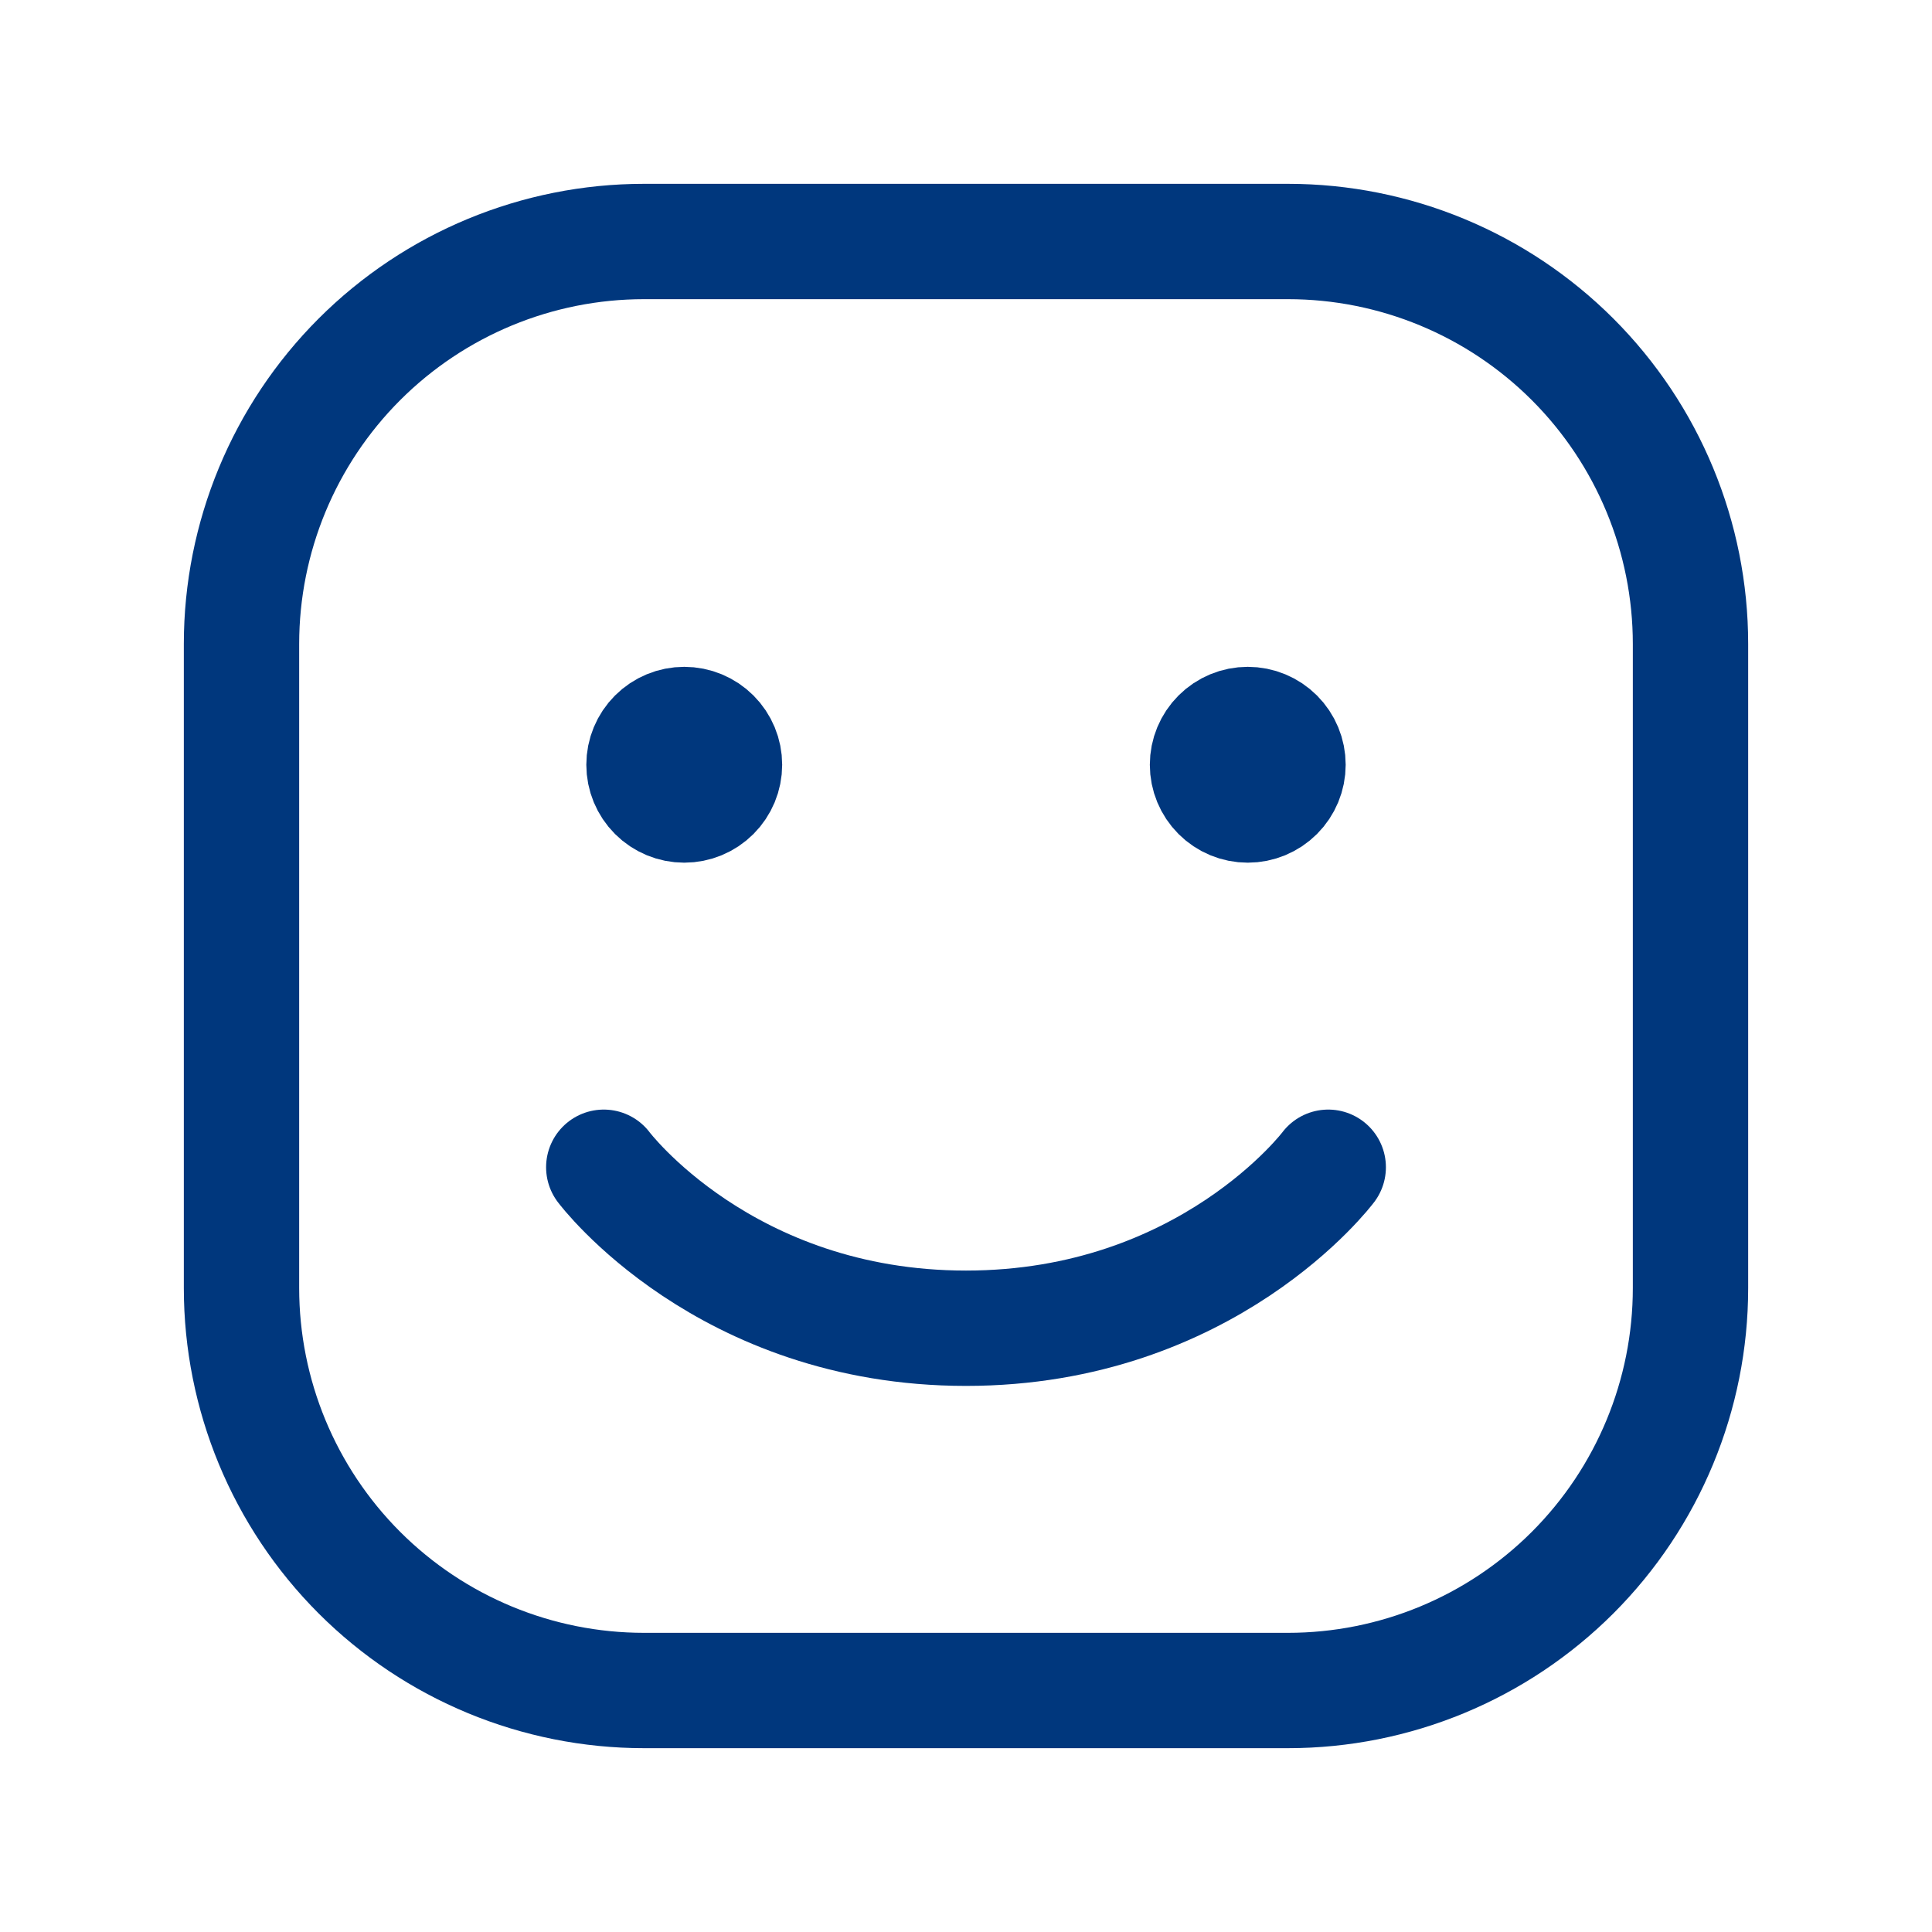 <svg width="67" height="67" viewBox="0 0 67 67" fill="none" xmlns="http://www.w3.org/2000/svg">
<path d="M8.375 44.667V22.333C8.375 18.631 9.846 15.081 12.463 12.463C15.081 9.846 18.631 8.375 22.333 8.375H44.667C48.369 8.375 51.919 9.846 54.537 12.463C57.154 15.081 58.625 18.631 58.625 22.333V44.667C58.625 48.369 57.154 51.919 54.537 54.537C51.919 57.154 48.369 58.625 44.667 58.625H22.333C18.631 58.625 15.081 57.154 12.463 54.537C9.846 51.919 8.375 48.369 8.375 44.667Z" stroke="#00377D" stroke-width="4"/>
<path d="M46.062 40.479C46.062 40.479 41.875 46.062 33.5 46.062C25.125 46.062 20.938 40.479 20.938 40.479" stroke="#00377D" stroke-width="4" stroke-linecap="round" stroke-linejoin="round"/>
<path d="M23.729 27.917C23.359 27.917 23.004 27.77 22.742 27.508C22.48 27.246 22.333 26.891 22.333 26.521C22.333 26.151 22.48 25.796 22.742 25.534C23.004 25.272 23.359 25.125 23.729 25.125C24.099 25.125 24.454 25.272 24.716 25.534C24.978 25.796 25.125 26.151 25.125 26.521C25.125 26.891 24.978 27.246 24.716 27.508C24.454 27.77 24.099 27.917 23.729 27.917ZM43.271 27.917C42.901 27.917 42.546 27.77 42.284 27.508C42.022 27.246 41.875 26.891 41.875 26.521C41.875 26.151 42.022 25.796 42.284 25.534C42.546 25.272 42.901 25.125 43.271 25.125C43.641 25.125 43.996 25.272 44.258 25.534C44.52 25.796 44.667 26.151 44.667 26.521C44.667 26.891 44.52 27.246 44.258 27.508C43.996 27.77 43.641 27.917 43.271 27.917Z" fill="#00377D" stroke="#00377D" stroke-width="4" stroke-linecap="round" stroke-linejoin="round"/>
</svg>
